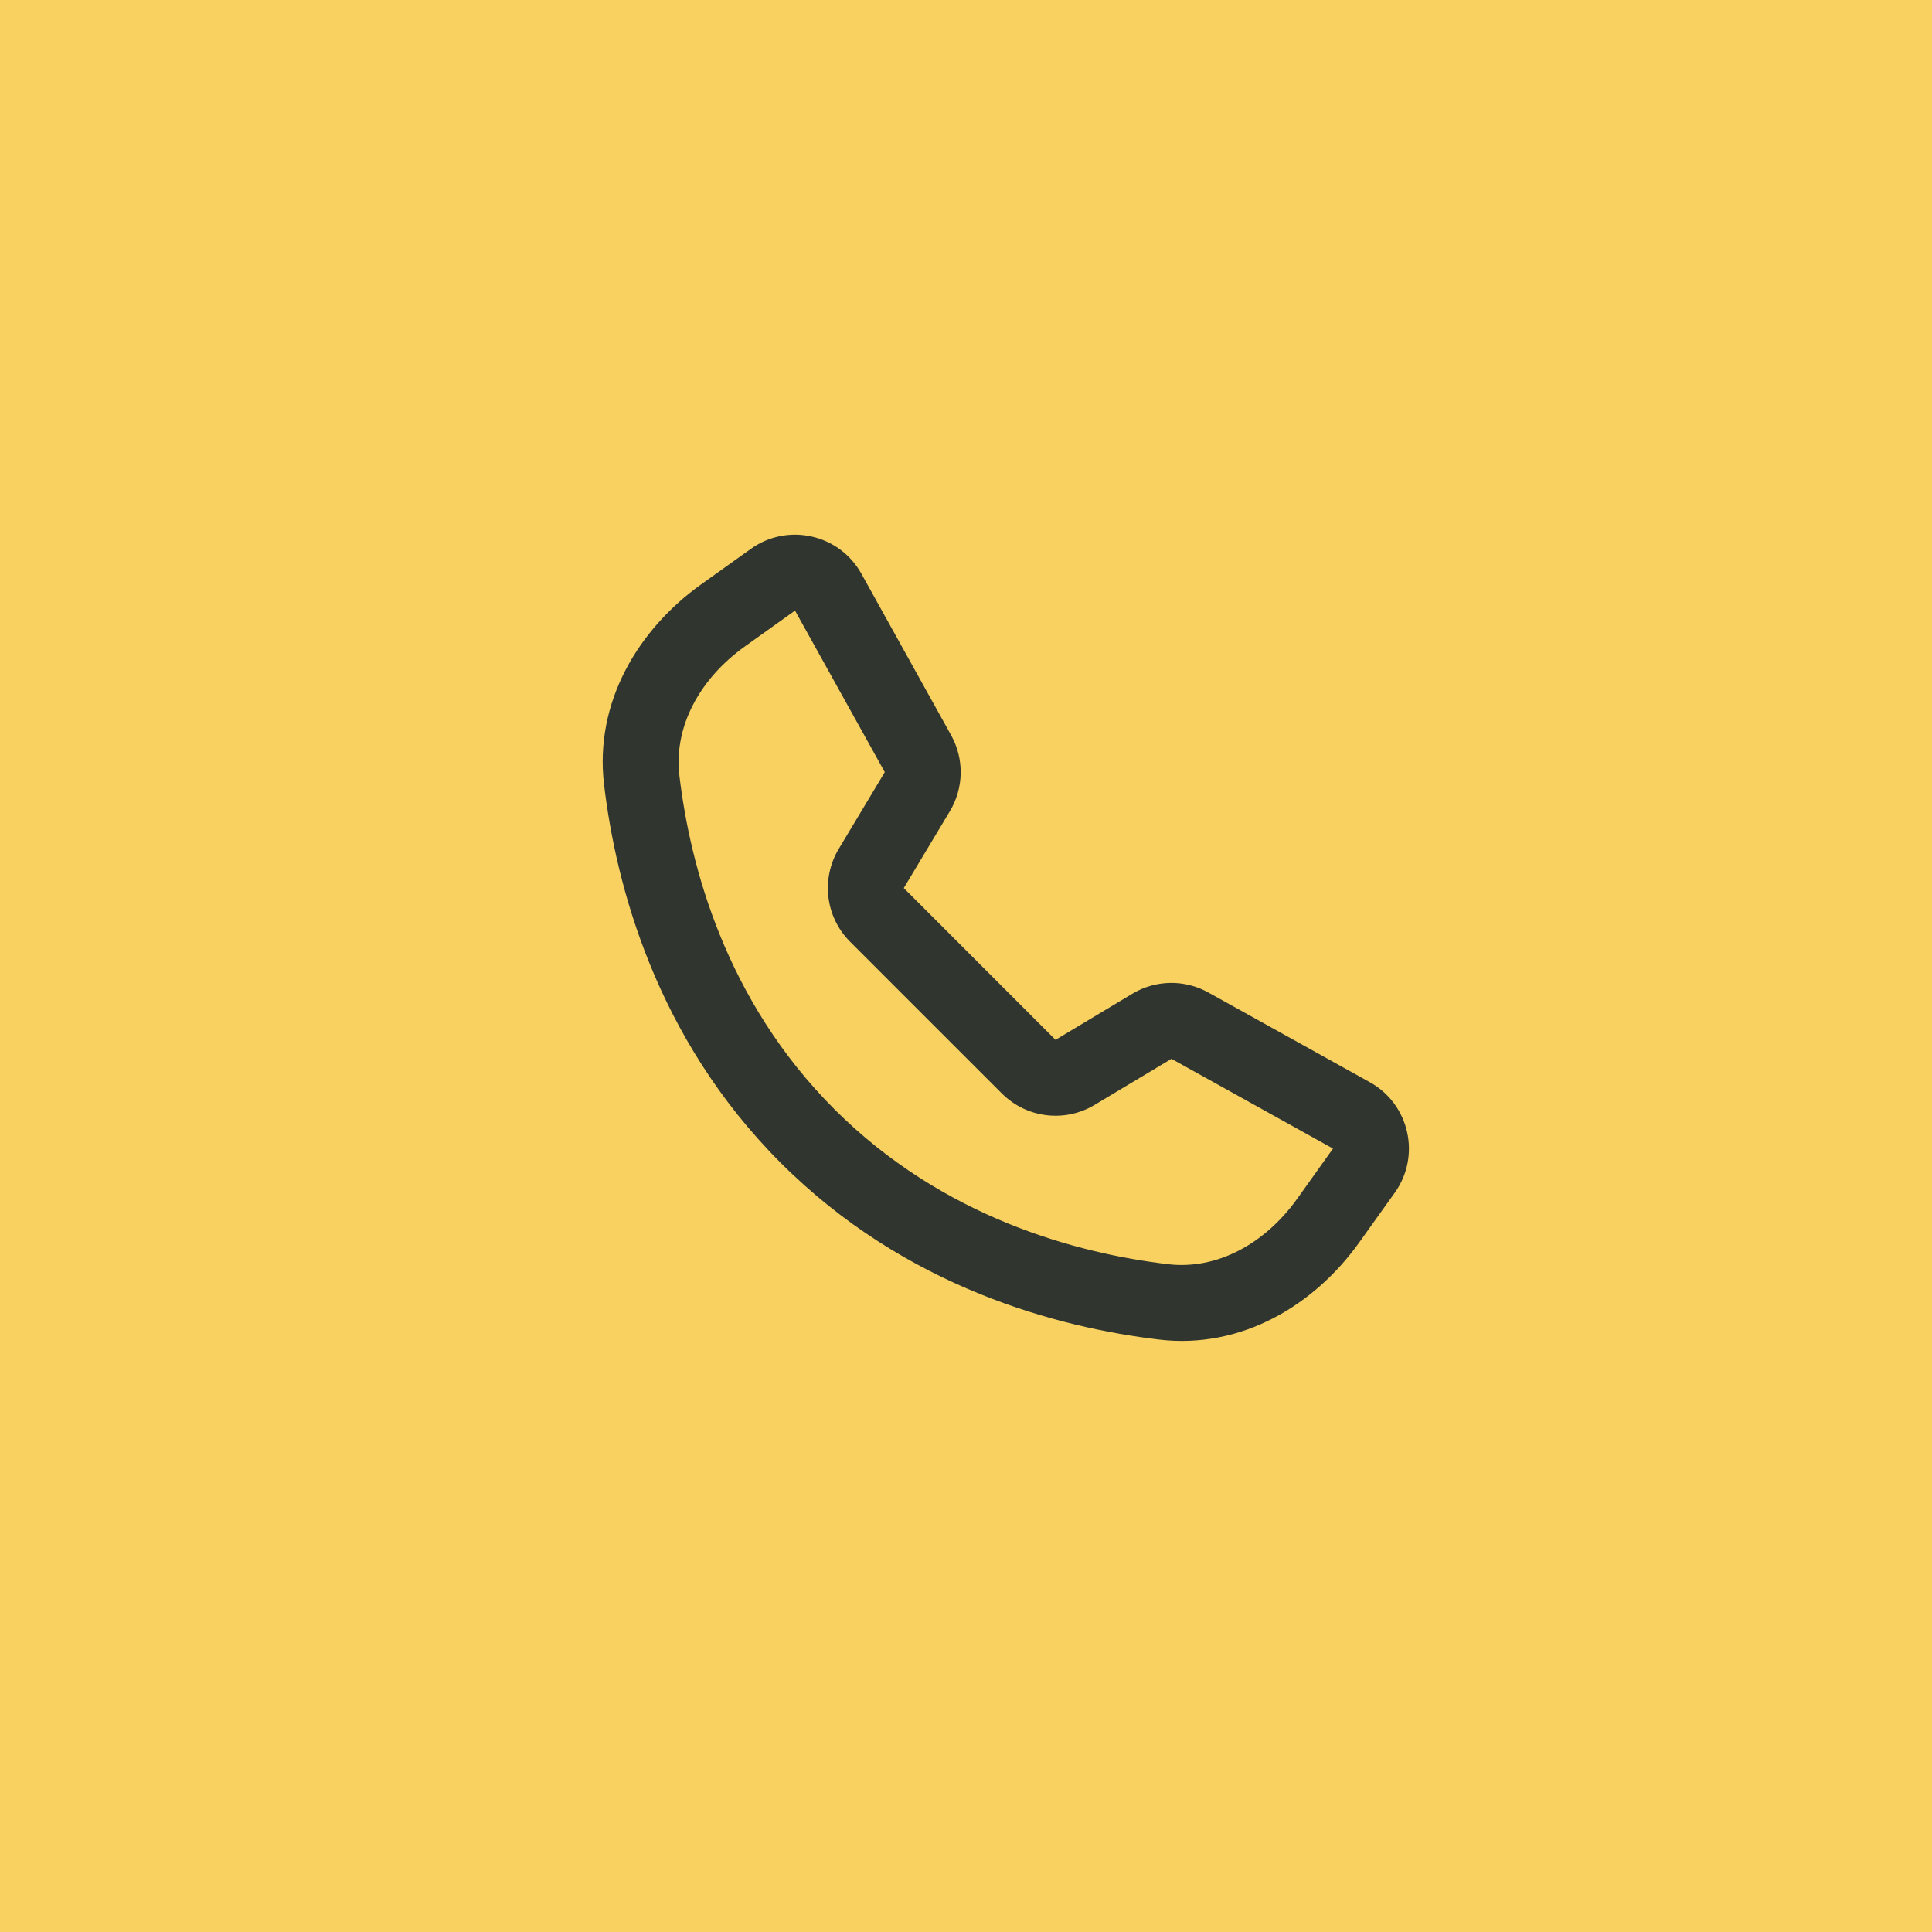 <?xml version="1.0" encoding="UTF-8"?> <svg xmlns="http://www.w3.org/2000/svg" width="50" height="50" viewBox="0 0 50 50" fill="none"> <path d="M0 0H50V50H0V0Z" fill="#F9D161"></path> <path fill-rule="evenodd" clip-rule="evenodd" d="M35.452 28.008C36.477 28.577 36.779 29.912 36.097 30.867L35.174 32.158C34.026 33.766 32.141 34.923 29.994 34.668C27.407 34.36 23.448 33.338 20.205 30.095C16.963 26.852 15.94 22.893 15.633 20.306C15.377 18.159 16.534 16.275 18.142 15.126L19.434 14.203C20.388 13.522 21.723 13.823 22.293 14.848L24.616 19.029C24.956 19.643 24.944 20.392 24.583 20.994L23.39 22.983L27.317 26.911L29.306 25.717C29.908 25.356 30.657 25.344 31.271 25.685L35.452 28.008ZM20.575 15.802L19.284 16.725C18.099 17.57 17.433 18.815 17.583 20.075C17.862 22.42 18.779 25.891 21.594 28.706C24.409 31.521 27.88 32.438 30.226 32.717C31.485 32.867 32.73 32.201 33.576 31.017L34.498 29.725L30.317 27.402L28.328 28.595C27.555 29.059 26.566 28.937 25.929 28.3L22 24.372C21.363 23.734 21.242 22.745 21.705 21.972L22.898 19.983L20.575 15.802Z" fill="#30362F"></path> <path d="M0 0V-1H-1V0H0ZM50 0H51V-1H50V0ZM50 50V51H51V50H50ZM0 50H-1V51H0V50ZM0 1H50V-1H0V1ZM49 0V50H51V0H49ZM50 49H0V51H50V49ZM1 50V0H-1V50H1Z" fill="#F9D161"></path> </svg> 